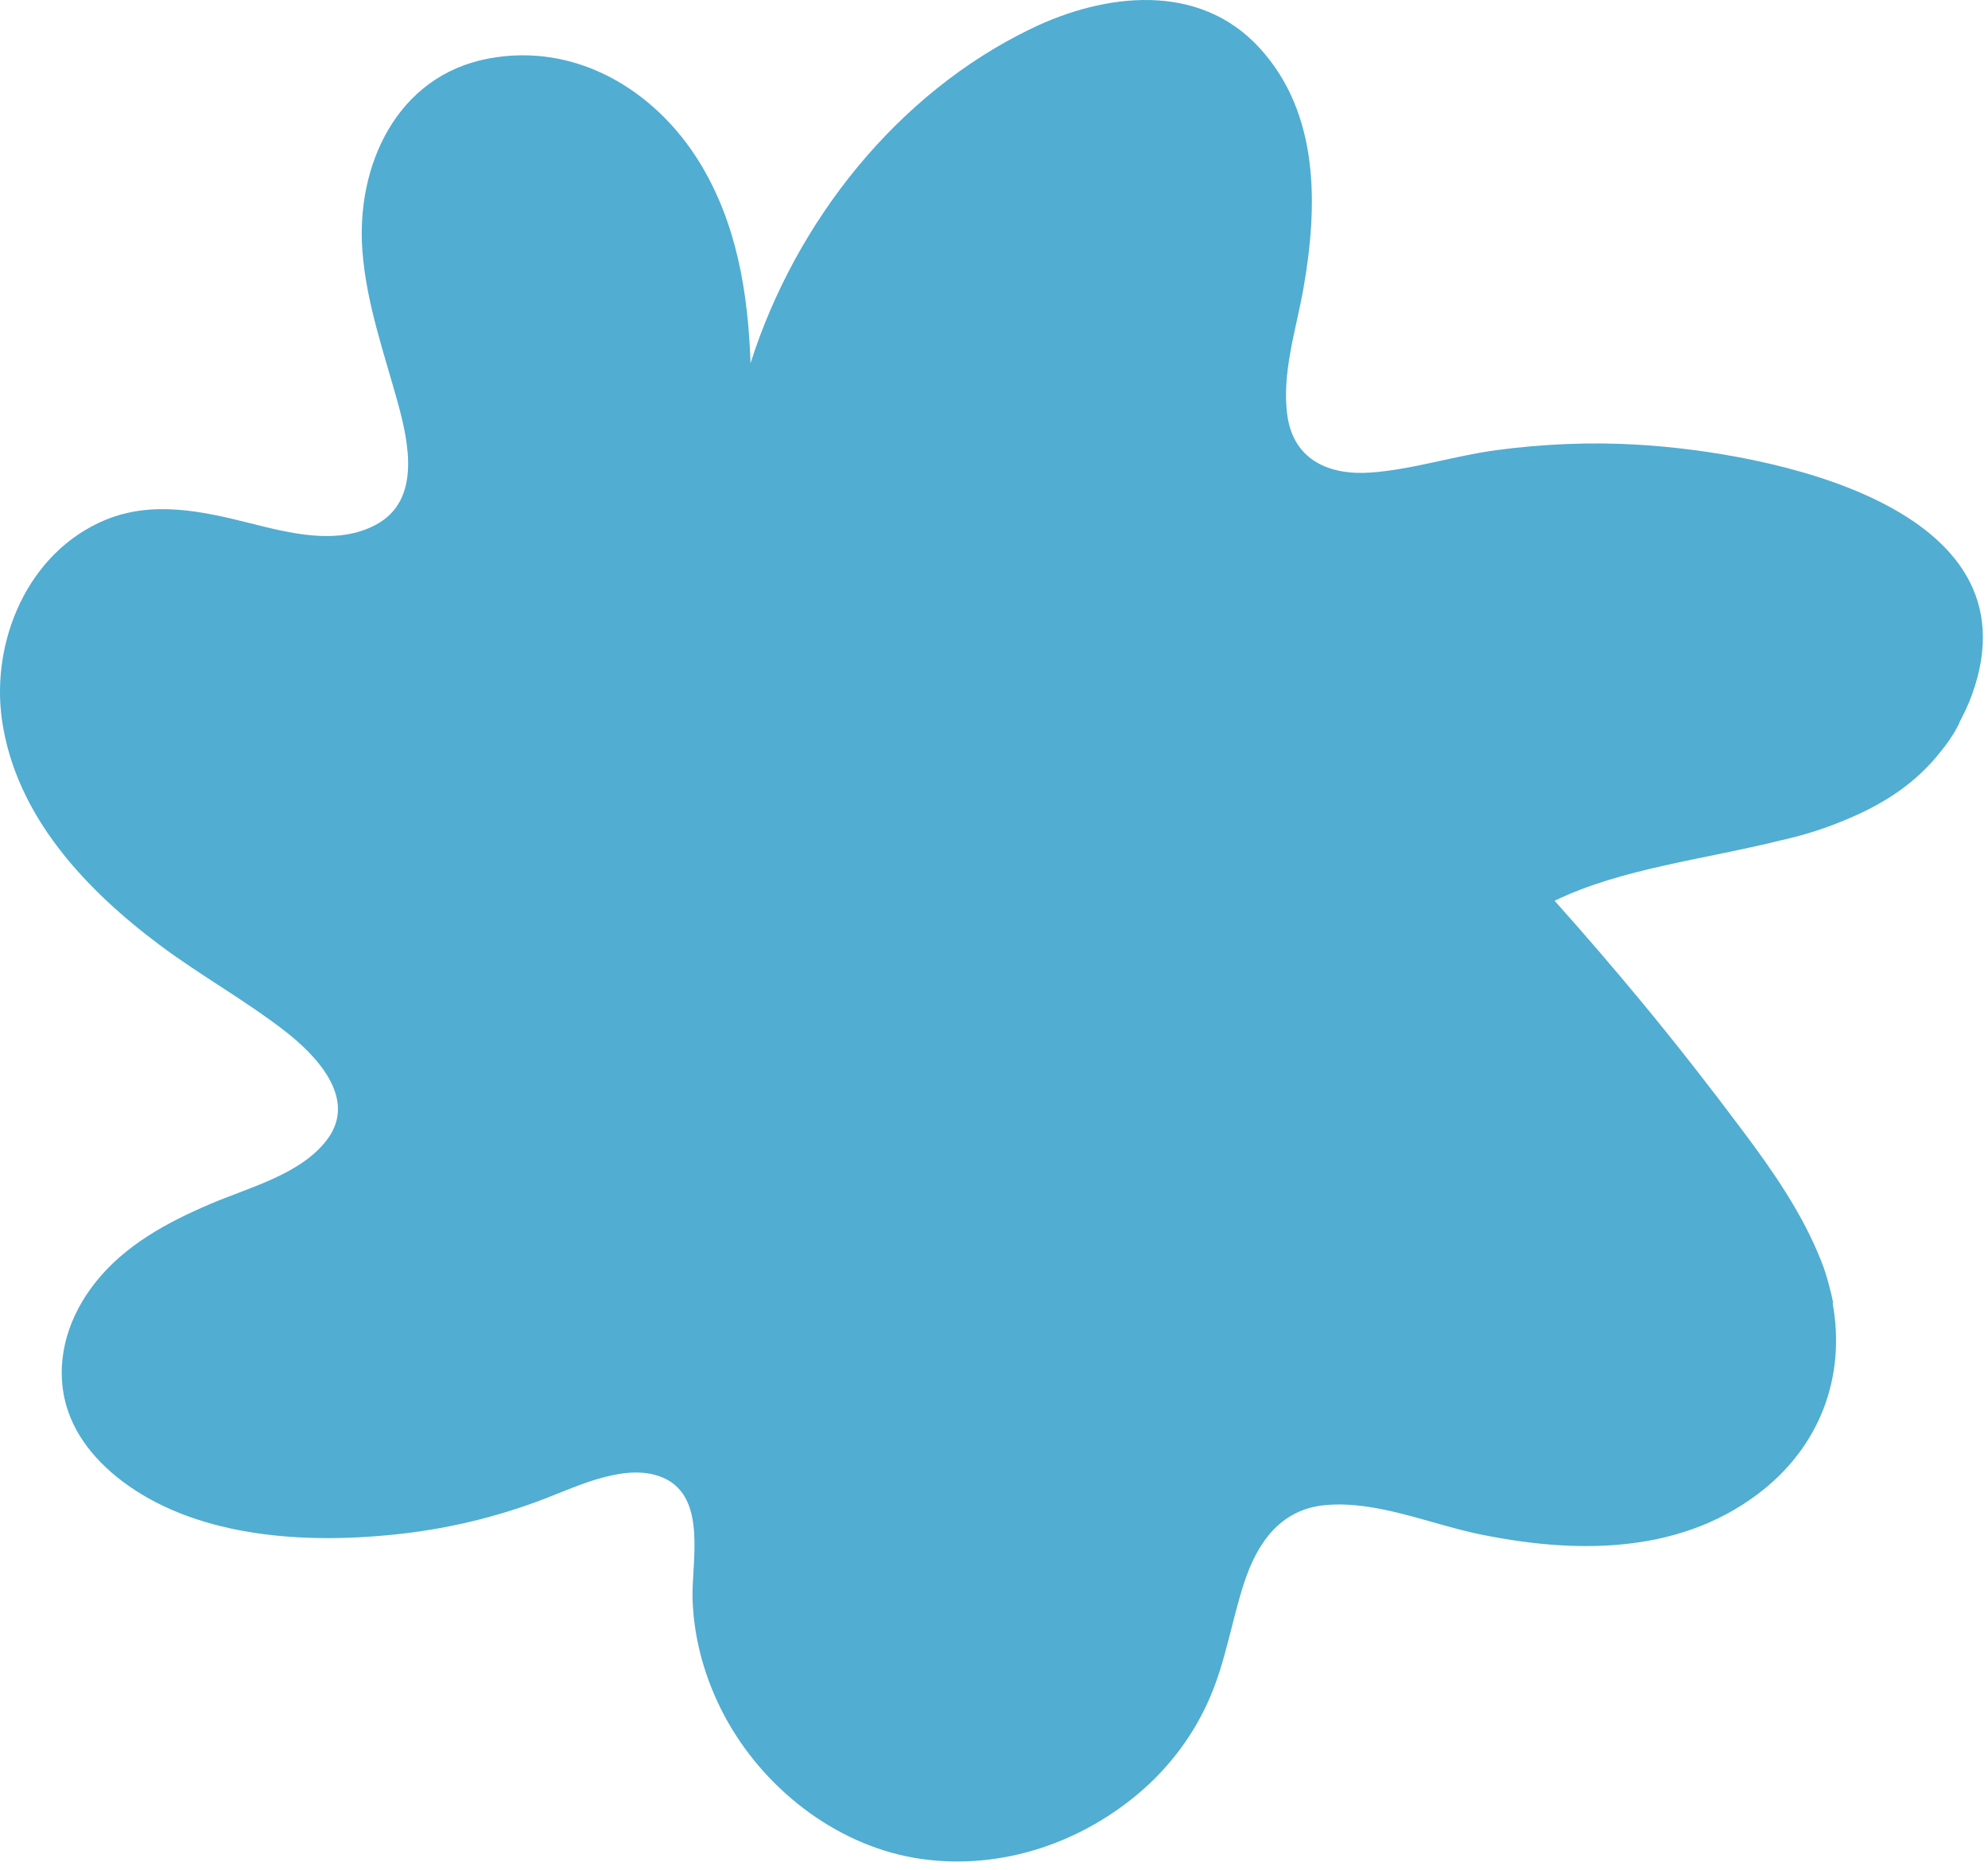 <svg width="84" height="79" viewBox="0 0 84 79" fill="none" xmlns="http://www.w3.org/2000/svg">
<path d="M77.434 55.042C78.003 58.133 76.914 61.144 74.24 63.138C70.837 65.684 66.472 65.628 62.485 64.803C60.403 64.371 58.169 63.386 56.015 63.578C54.093 63.746 53.116 65.188 52.564 66.877C52.044 68.471 51.795 70.144 51.131 71.689C50.466 73.251 49.417 74.652 48.12 75.749C45.51 77.959 42.034 79.064 38.631 78.48C35.228 77.887 32.218 75.493 30.608 72.474C29.799 70.953 29.311 69.255 29.263 67.526C29.223 65.98 29.863 63.322 28.11 62.465C26.564 61.712 24.434 62.769 22.985 63.322C20.911 64.115 18.757 64.619 16.547 64.835C12.872 65.204 8.516 64.947 5.393 62.737C4.128 61.84 3.047 60.599 2.719 59.046C2.35 57.284 2.935 55.547 4.04 54.162C5.289 52.592 7.059 51.639 8.876 50.863C10.494 50.166 12.728 49.614 13.833 48.124C15.122 46.395 13.344 44.561 12.015 43.536C10.334 42.239 8.46 41.198 6.754 39.925C3.608 37.571 0.669 34.464 0.084 30.42C-0.396 27.065 1.189 23.318 4.448 21.964C6.434 21.14 8.524 21.588 10.534 22.093C12.231 22.517 14.249 23.053 15.899 22.157C17.788 21.132 17.276 18.721 16.812 17.024C16.227 14.902 15.482 12.82 15.314 10.61C15.034 6.975 16.779 3.203 20.631 2.475C24.298 1.778 27.653 3.772 29.551 6.847C31.137 9.425 31.609 12.372 31.713 15.342C33.619 9.353 37.911 3.94 43.572 1.21C46.687 -0.296 50.658 -0.776 53.221 2.026C55.759 4.797 55.687 8.688 55.078 12.164C54.774 13.909 54.141 15.775 54.398 17.568C54.67 19.442 56.167 20.083 57.905 19.963C59.69 19.834 61.436 19.258 63.206 19.018C65.191 18.753 67.201 18.665 69.203 18.785C74.648 19.106 86.218 21.324 83.328 29.331C83.176 29.764 82.984 30.148 82.791 30.516H82.799C82.799 30.516 82.583 31.045 81.975 31.781C80.982 33.038 79.701 33.887 78.259 34.512C78.195 34.544 78.123 34.568 78.059 34.6C78.035 34.608 78.003 34.624 77.979 34.632C77.186 34.968 76.273 35.273 75.216 35.505C72.005 36.305 68.49 36.69 65.688 38.051C66.961 39.476 68.21 40.926 69.427 42.399C70.868 44.145 72.262 45.93 73.615 47.74C74.912 49.469 76.153 51.247 76.954 53.273C77.09 53.609 77.194 53.953 77.282 54.29C77.354 54.562 77.41 54.778 77.459 55.05L77.434 55.042Z" fill="#51ADD2"/>
</svg>
